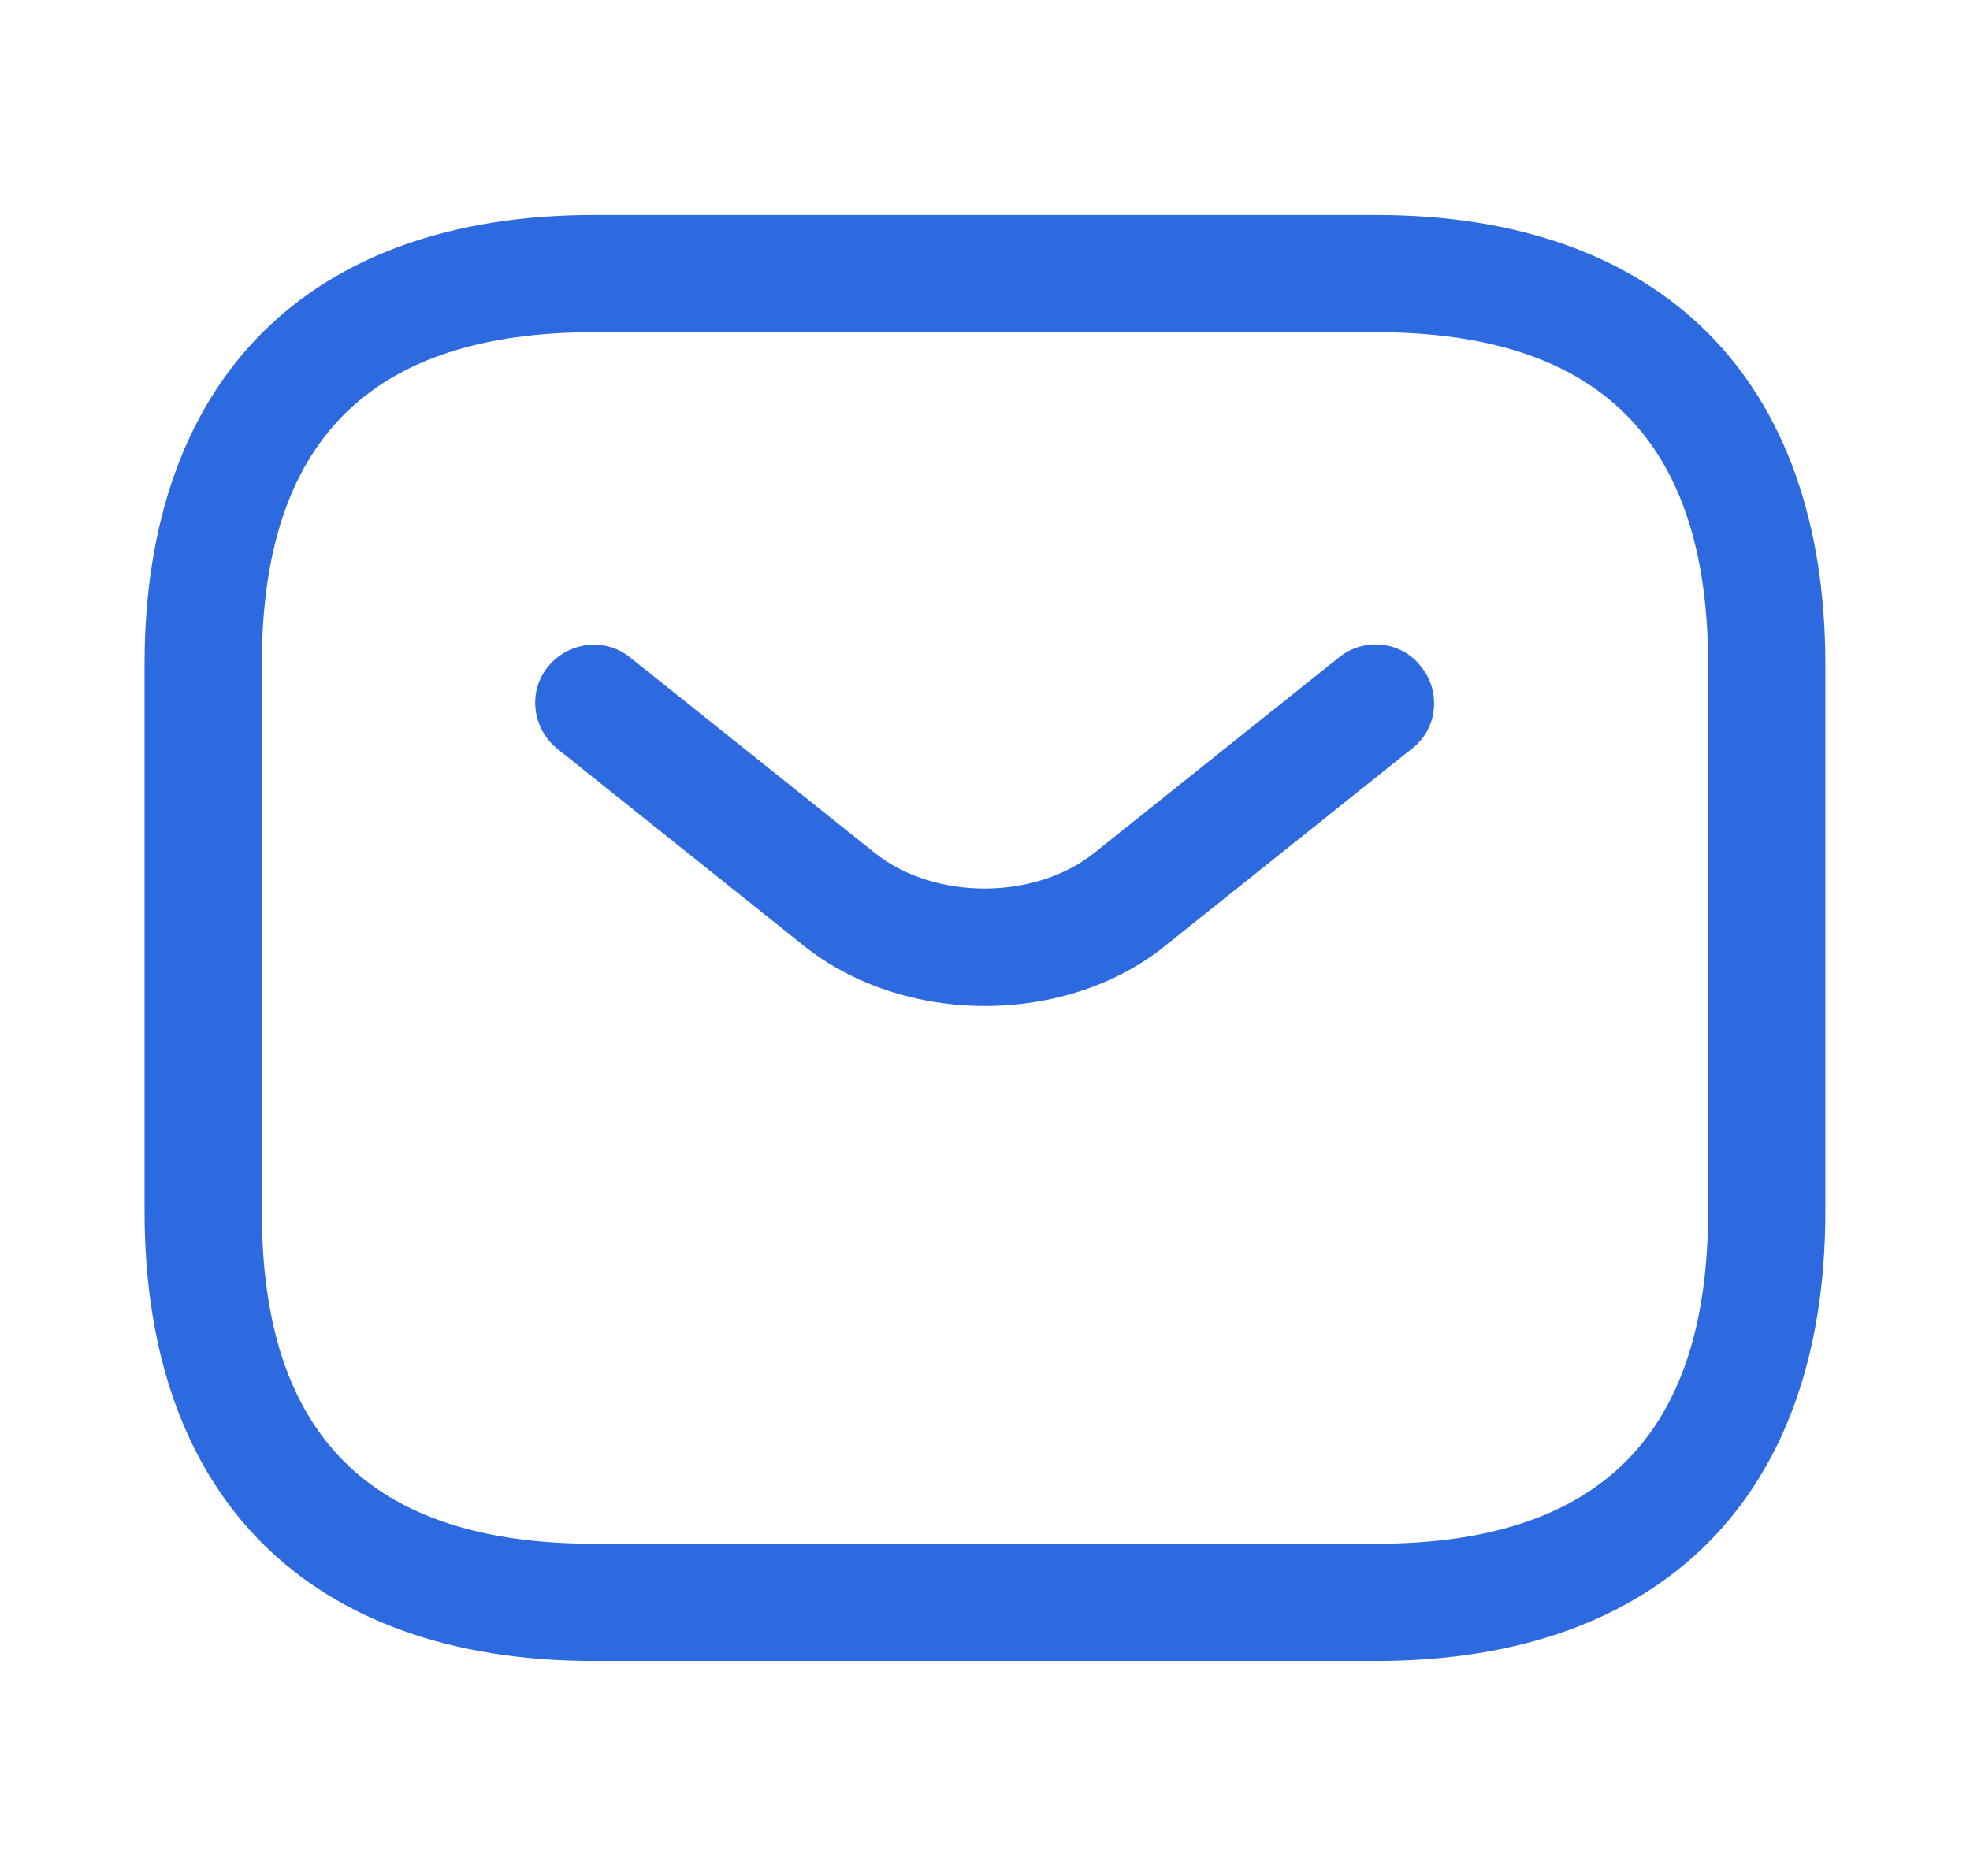 <svg width="21" height="20" viewBox="0 0 21 20" fill="none" xmlns="http://www.w3.org/2000/svg">
<path d="M14.666 17.708H6.333C3.291 17.708 1.541 15.958 1.541 12.917V7.083C1.541 4.042 3.291 2.292 6.333 2.292H14.666C17.708 2.292 19.458 4.042 19.458 7.083V12.917C19.458 15.958 17.708 17.708 14.666 17.708ZM6.333 3.542C3.949 3.542 2.791 4.7 2.791 7.083V12.917C2.791 15.3 3.949 16.458 6.333 16.458H14.666C17.049 16.458 18.208 15.3 18.208 12.917V7.083C18.208 4.7 17.049 3.542 14.666 3.542H6.333Z" fill="#2E6ADF"/>
<path d="M10.499 10.725C9.799 10.725 9.091 10.508 8.549 10.067L5.941 7.983C5.674 7.767 5.624 7.375 5.841 7.108C6.057 6.842 6.449 6.792 6.716 7.008L9.324 9.092C9.957 9.6 11.032 9.6 11.666 9.092L14.274 7.008C14.541 6.792 14.941 6.833 15.149 7.108C15.366 7.375 15.324 7.775 15.049 7.983L12.441 10.067C11.907 10.508 11.199 10.725 10.499 10.725Z" fill="#2E6ADF"/>
</svg>

